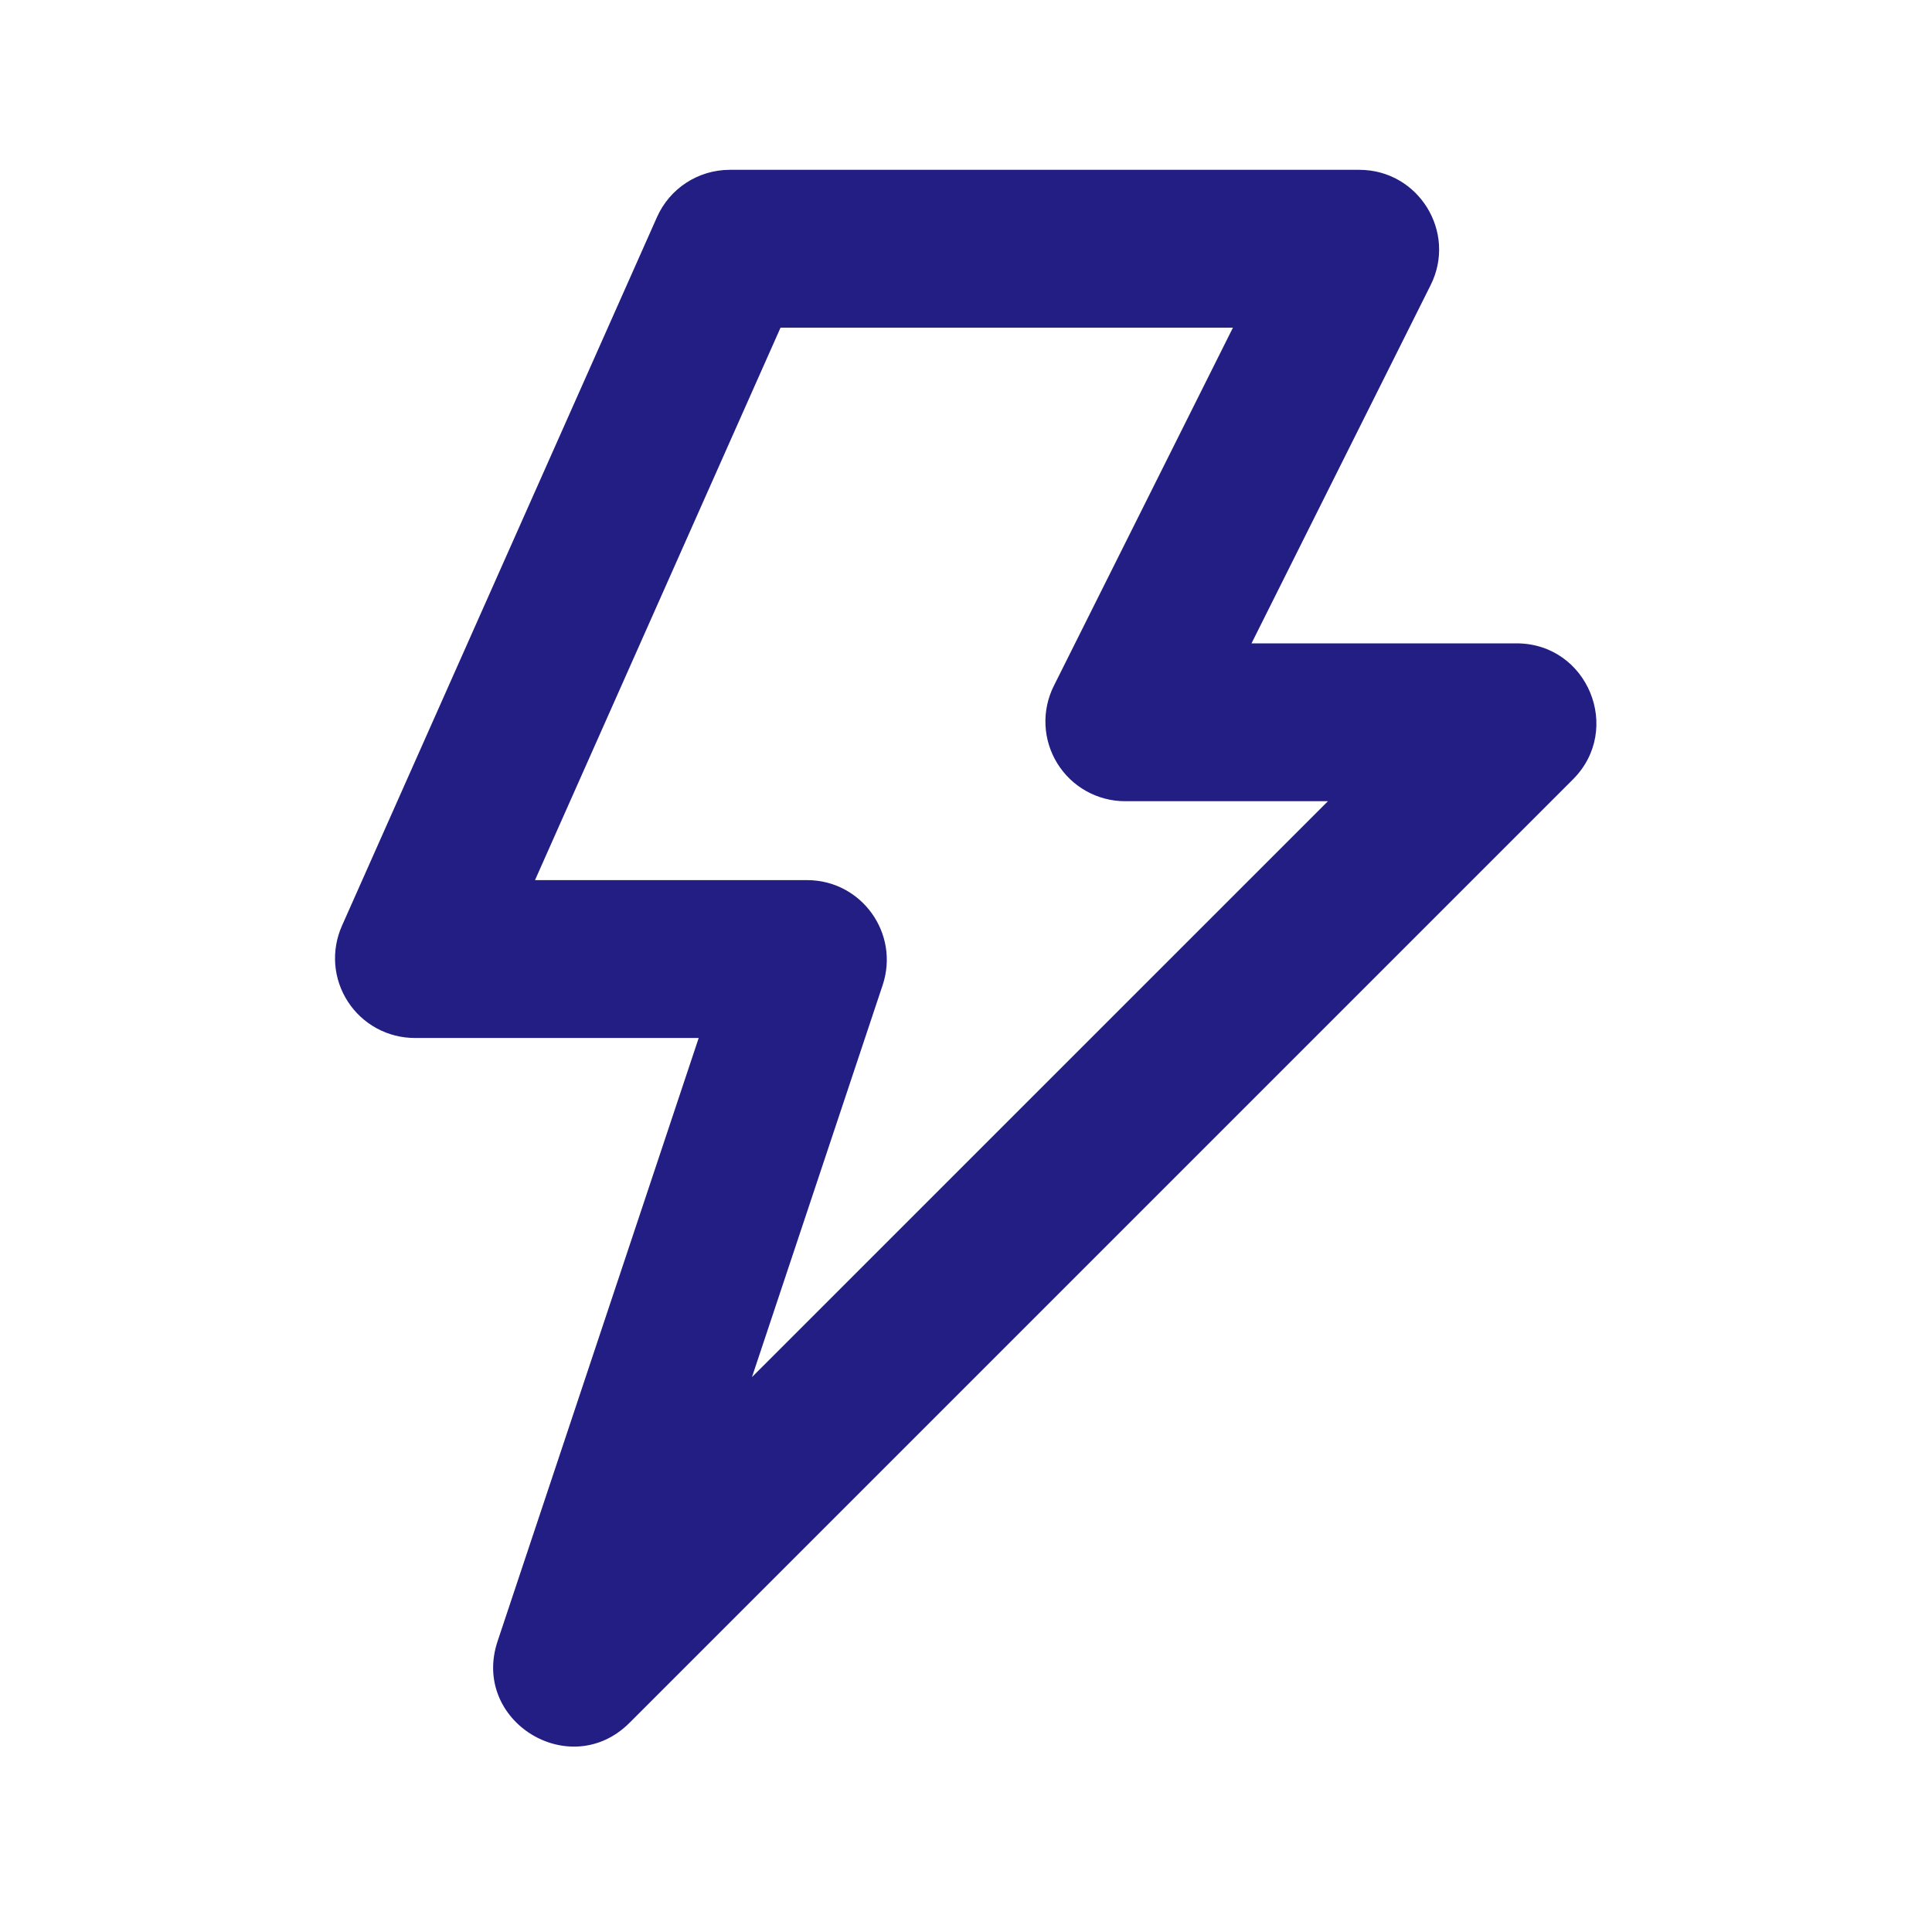 <svg width="51" height="51" viewBox="0 0 51 51" fill="none" xmlns="http://www.w3.org/2000/svg">
<path fill-rule="evenodd" clip-rule="evenodd" d="M20.604 8.65L14.123 23.233H21.304C22.742 23.233 23.754 24.64 23.3 26.004L19.85 36.352L35.054 21.15H29.7C29.341 21.15 28.988 21.058 28.675 20.883C28.362 20.709 28.099 20.457 27.91 20.151C27.722 19.846 27.614 19.498 27.598 19.14C27.582 18.781 27.658 18.425 27.819 18.104L32.546 8.65H20.604ZM17.342 5.733C17.679 4.973 18.431 4.483 19.265 4.483H35.883C37.446 4.483 38.465 6.129 37.764 7.529L33.037 16.983H40.033C41.908 16.983 42.846 19.25 41.521 20.575L16.619 45.477C15.048 47.048 12.431 45.431 13.135 43.325L18.444 27.4H10.948C10.597 27.4 10.252 27.312 9.944 27.145C9.636 26.978 9.375 26.736 9.184 26.442C8.993 26.149 8.878 25.812 8.85 25.462C8.823 25.113 8.883 24.762 9.025 24.442L17.342 5.733Z" fill="#231E84"/>
</svg>
